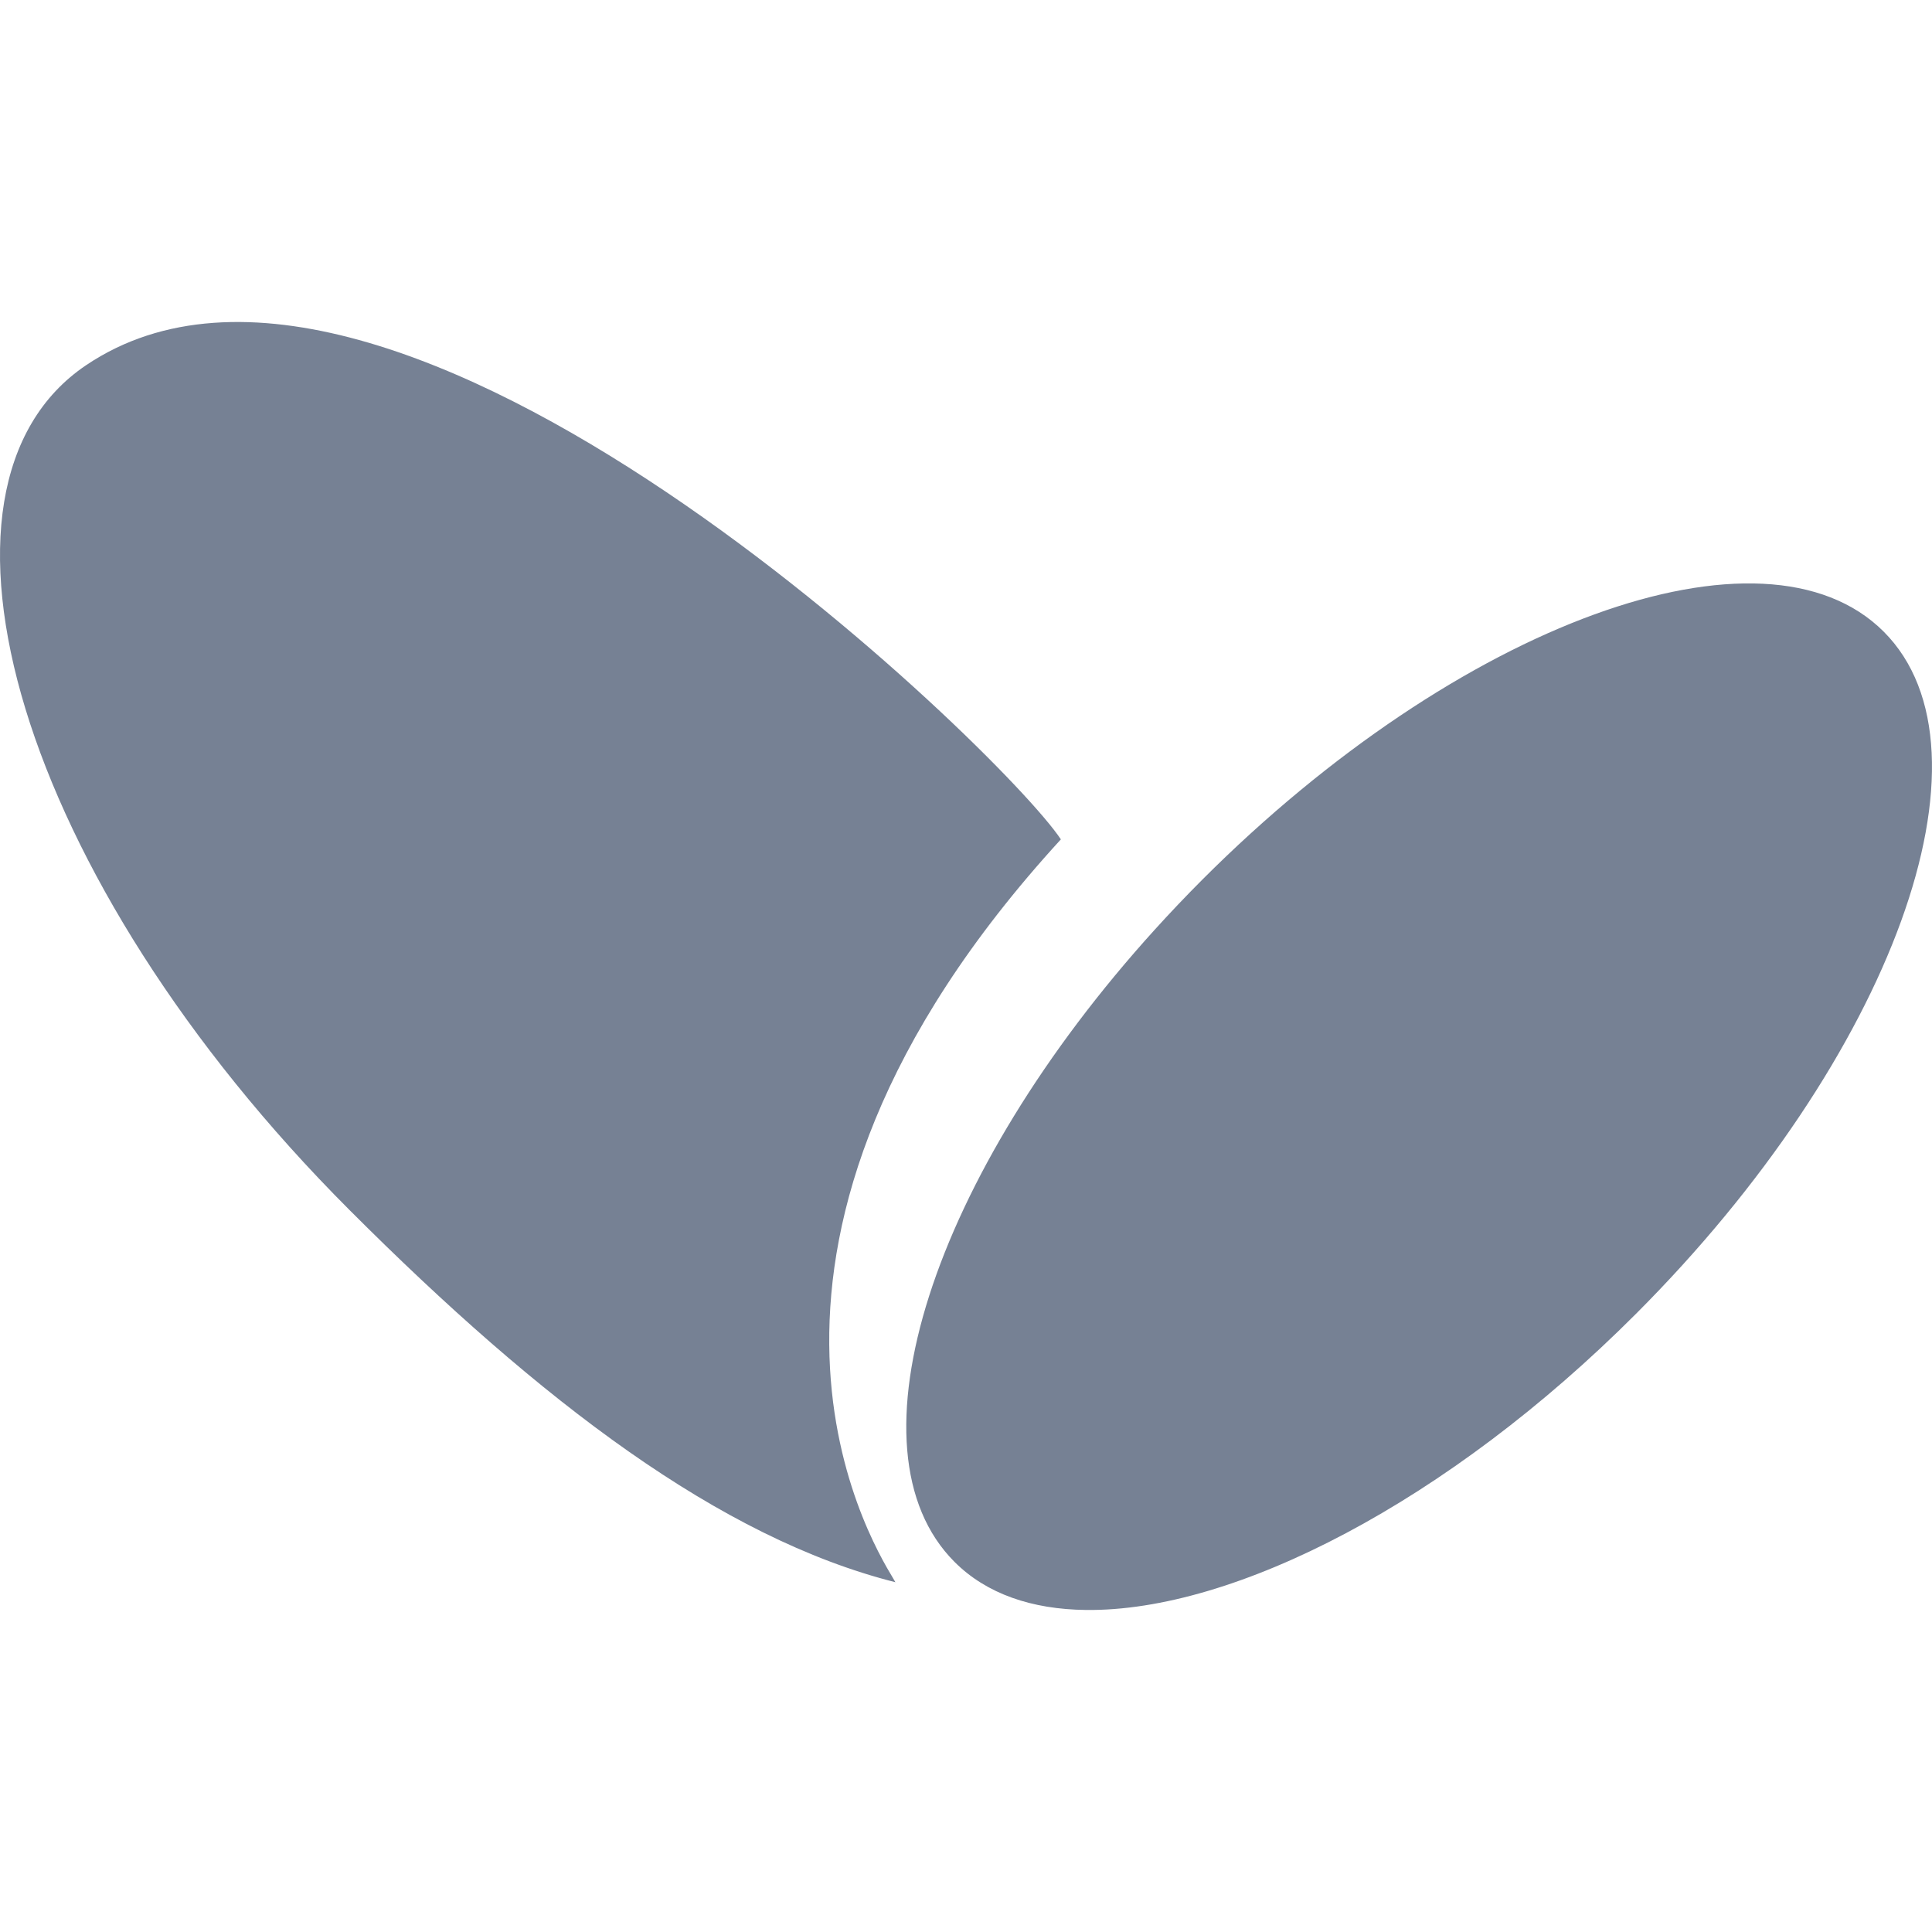 <svg xmlns="http://www.w3.org/2000/svg" fill="none" viewBox="0 0 48 48" height="48" width="48">
<g clip-path="url(#clip0_1_22)">
<path fill="#768194" d="M46.801 15.694C43.826 12.716 36.246 15.475 29.87 21.856C29.461 22.266 29.068 22.68 28.689 23.098C28.689 23.098 28.689 23.098 28.689 23.098C23.165 29.193 20.93 36.017 23.714 38.804C24.509 39.6 25.635 39.983 26.977 39.999C28.524 39.993 29.853 39.614 30.859 38.821C29.853 39.614 28.524 39.993 26.977 39.999C30.657 40.046 35.974 37.319 40.645 32.642C47.021 26.261 49.777 18.672 46.801 15.694ZM26.357 20.854C24.907 18.66 9.735 3.962 2.141 9.072C-2.368 12.106 0.448 21.82 8.681 30.06C13.45 34.834 17.892 38.209 22.246 39.31C22.236 39.291 22.216 39.257 22.188 39.21L22.188 39.21C21.579 38.197 17.179 30.877 26.357 20.854Z" clip-rule="evenodd" fill-rule="evenodd"></path>
</g>
<defs>
<clipPath id="clip0_1_22">
<rect fill="white" height="48" width="48"></rect>
</clipPath>
</defs>
</svg>
